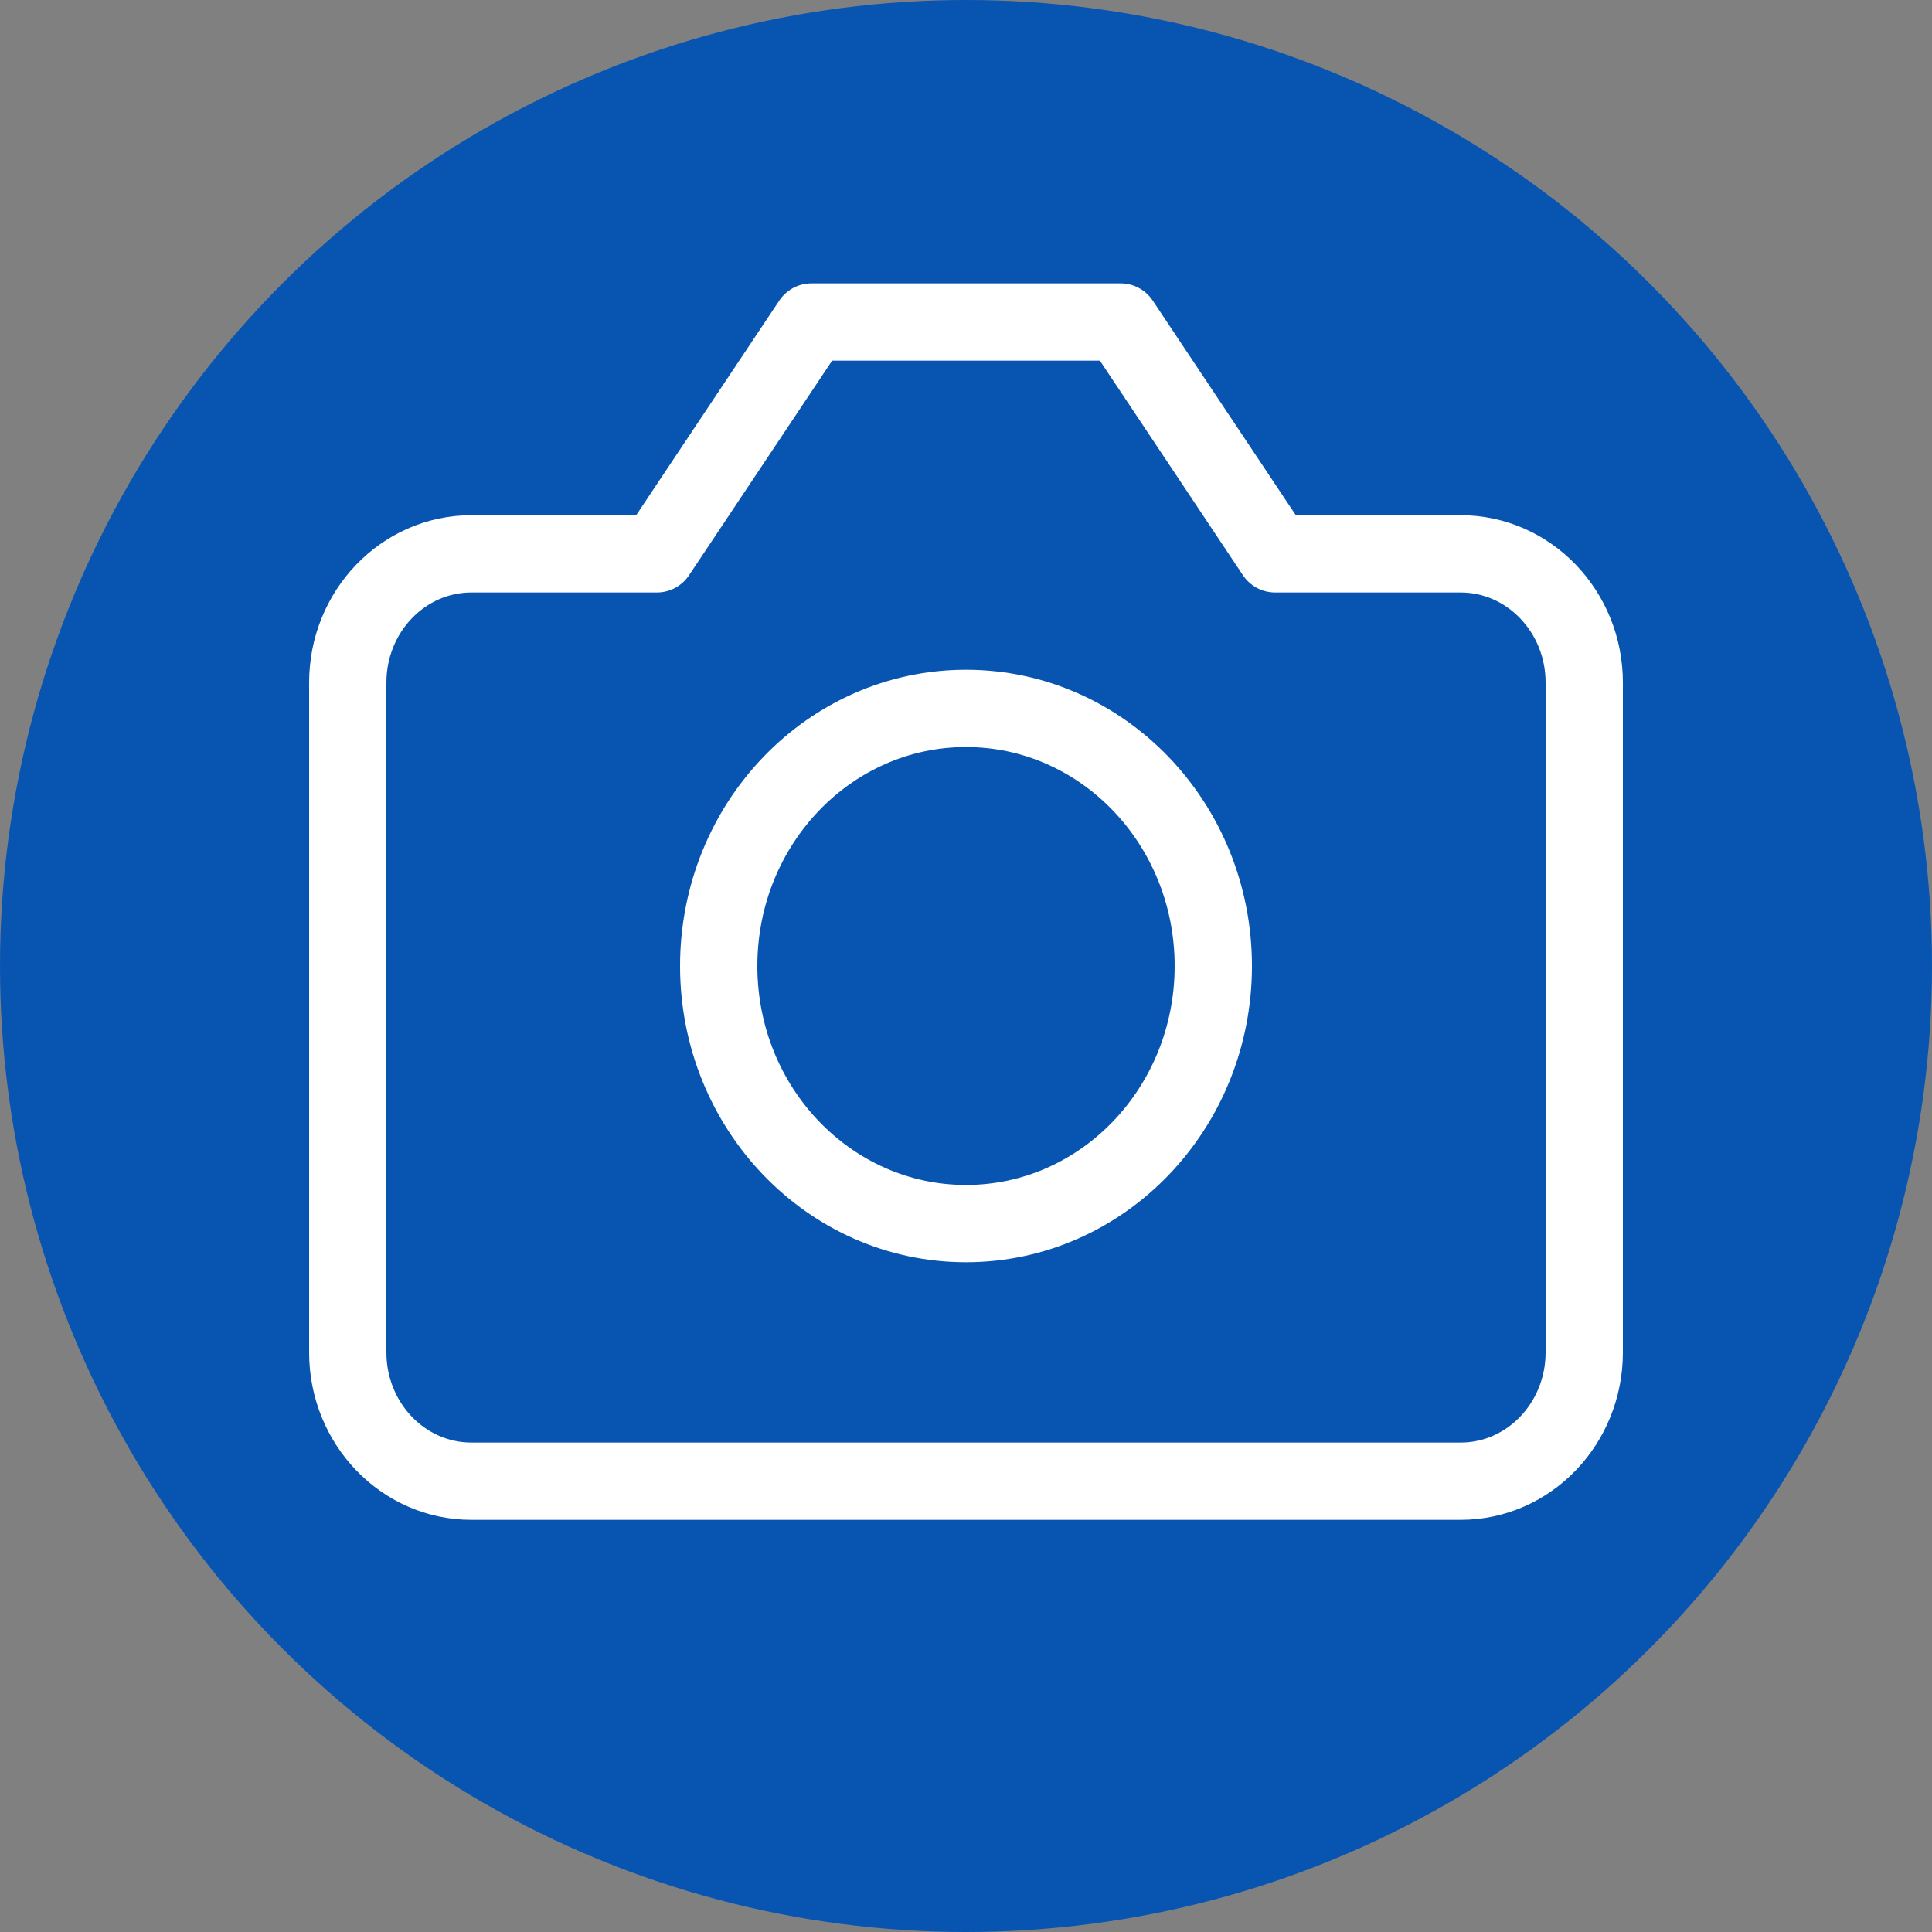 <svg width="150" height="150" viewBox="0 0 150 150" fill="none" xmlns="http://www.w3.org/2000/svg">
<rect x="0" y="0" width="150" height="150" fill="#808080" stroke="none"/>
<circle cx="75" cy="75" r="75" fill="#0855B1"/>
<path d="M36.6 115H113.4C118.702 115 123 110.523 123 105V53C123 47.477 118.702 43 113.4 43H99L87 25H63L51 43H36.6C31.298 43 27 47.477 27 53V105C27 110.523 31.298 115 36.6 115Z" stroke="white" stroke-width="6" stroke-linecap="round" stroke-linejoin="round"/>
<path d="M75 95C85.604 95 94.2 86.046 94.2 75C94.2 63.954 85.604 55 75 55C64.396 55 55.8 63.954 55.8 75C55.8 86.046 64.396 95 75 95Z" stroke="white" stroke-width="6" stroke-linecap="round" stroke-linejoin="round"/>
</svg>
